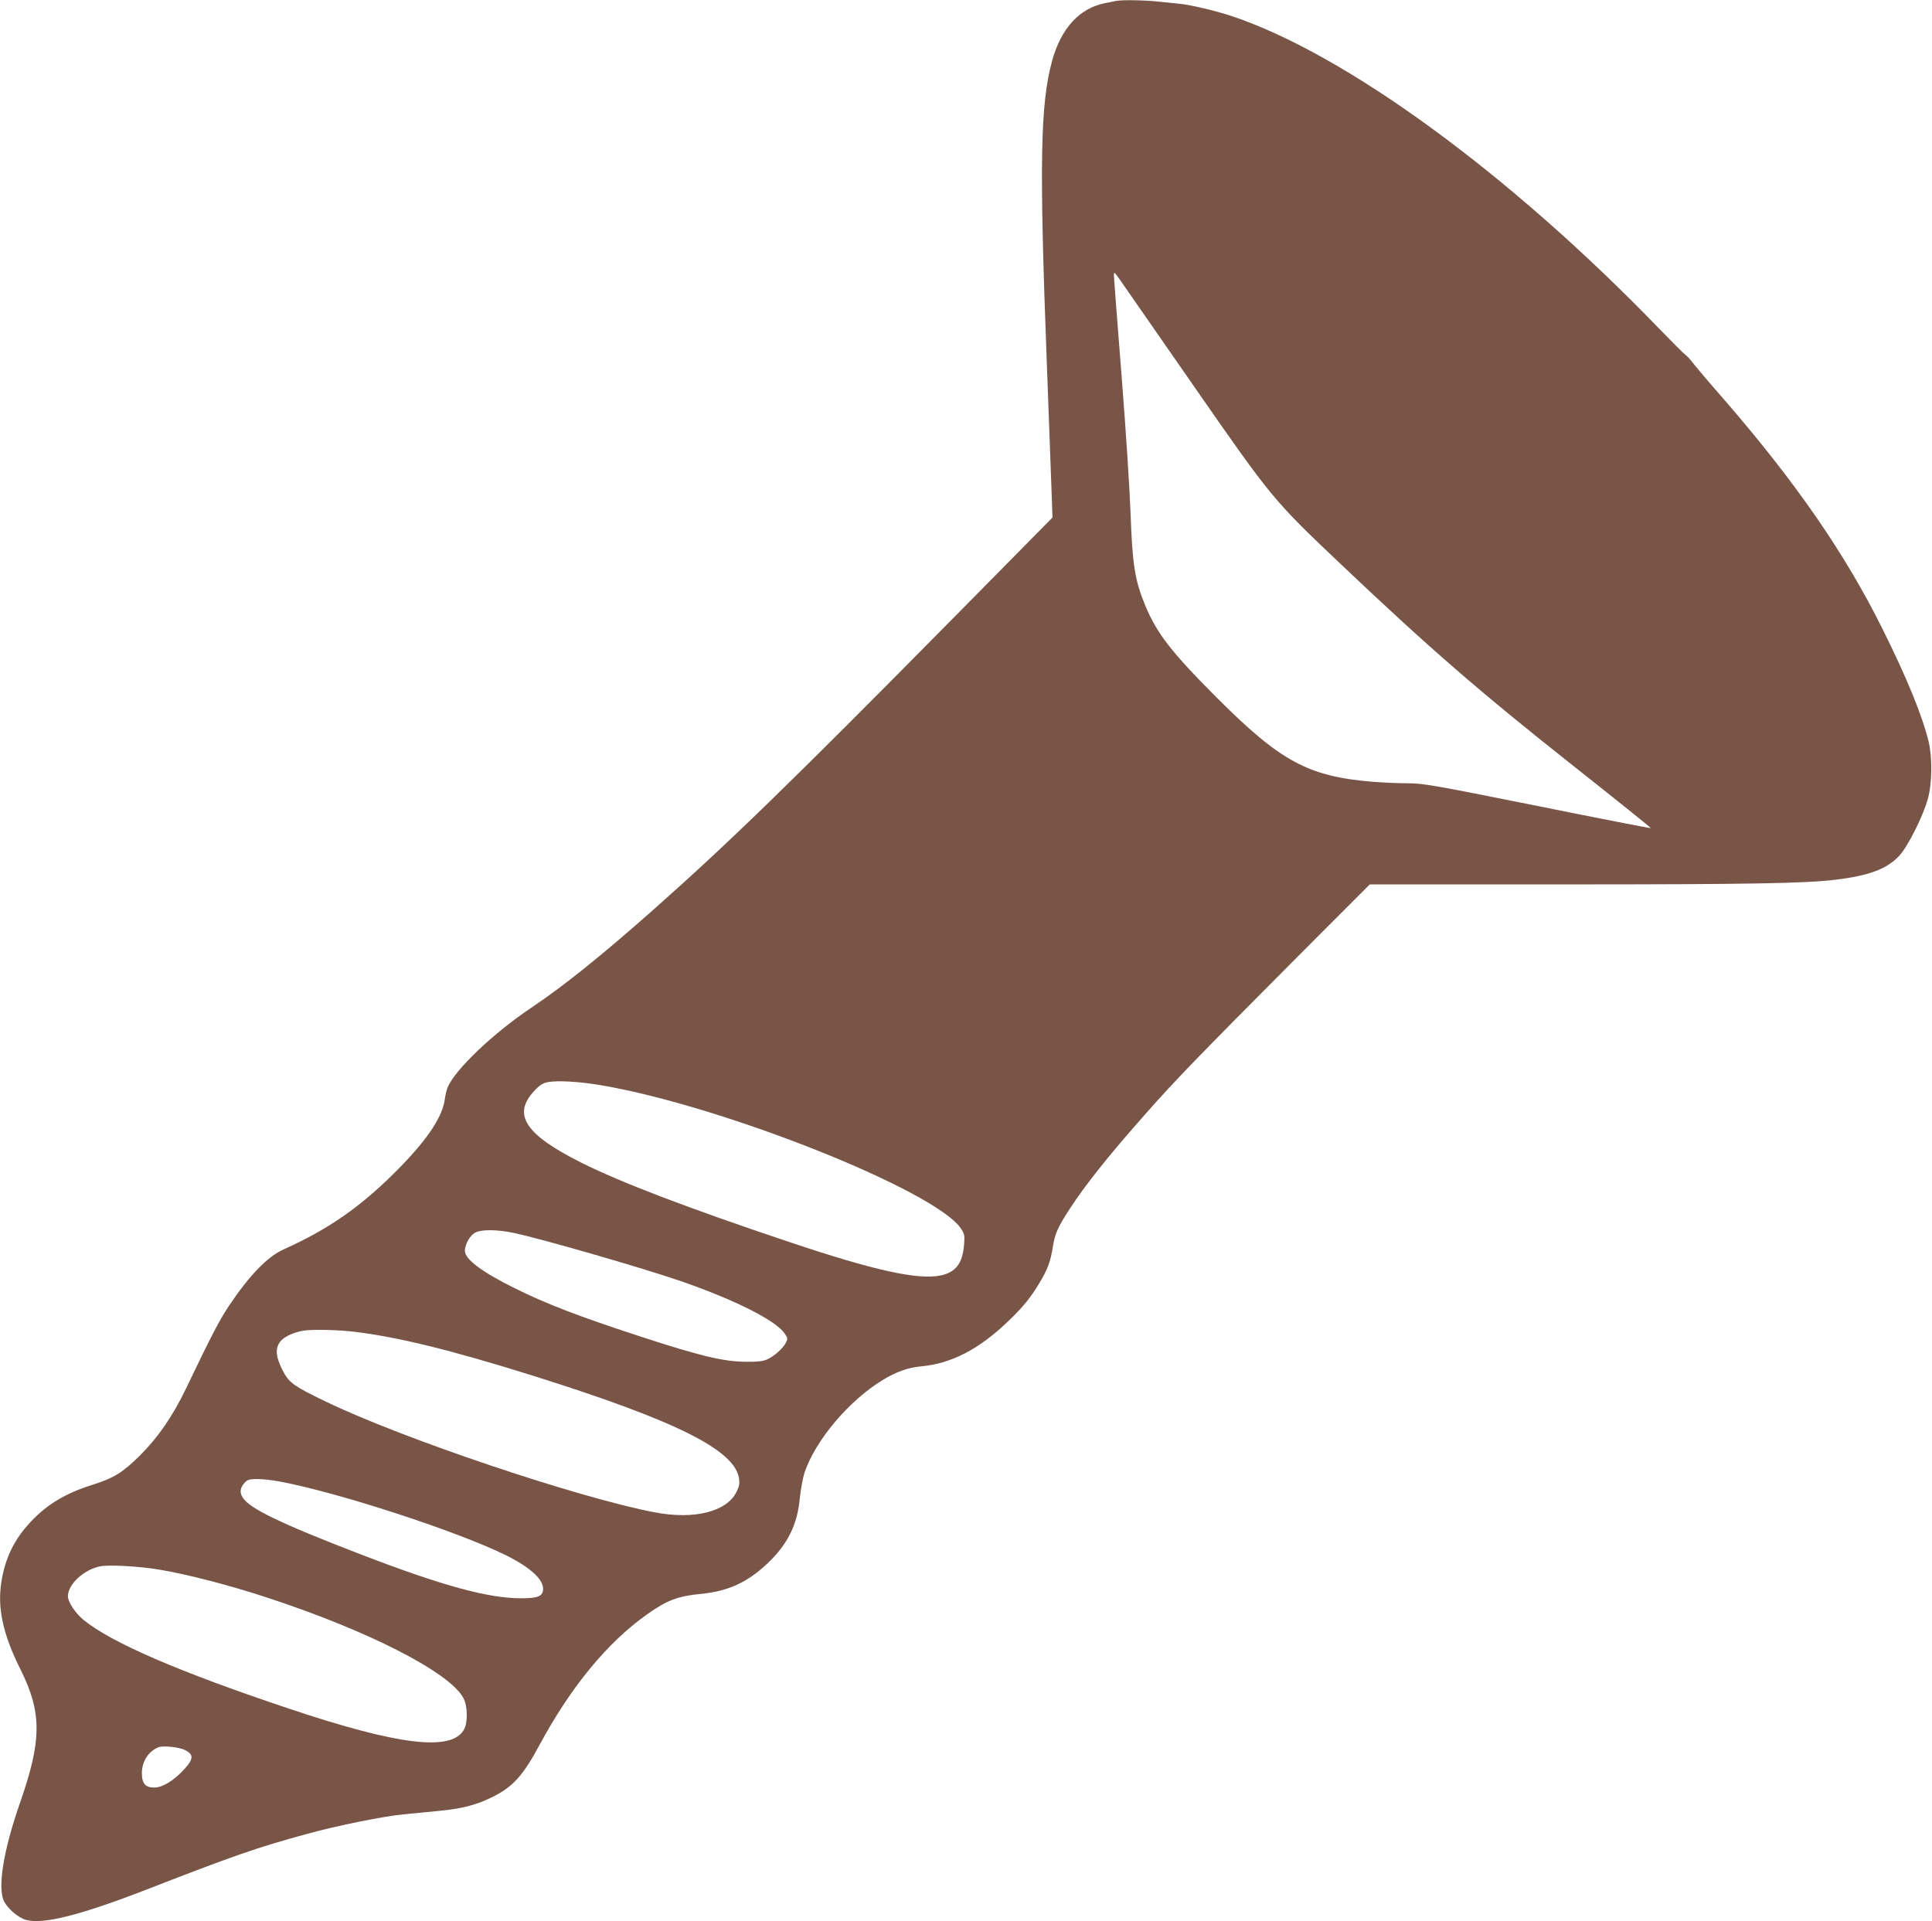 <?xml version="1.0" standalone="no"?>
<!DOCTYPE svg PUBLIC "-//W3C//DTD SVG 20010904//EN"
 "http://www.w3.org/TR/2001/REC-SVG-20010904/DTD/svg10.dtd">
<svg version="1.0" xmlns="http://www.w3.org/2000/svg"
 width="1280pt" height="1273pt" viewBox="0 0 1280 1273"
 preserveAspectRatio="xMidYMid meet">
<g transform="translate(0,1273) scale(0.1,-0.1)"
fill="#795548" stroke="none">
<path d="M7395 12724 c-11 -2 -45 -9 -75 -15 -168 -34 -289 -165 -349 -380
-79 -287 -86 -677 -36 -1994 13 -352 27 -729 31 -837 l7 -197 -659 -668
c-1079 -1093 -1492 -1494 -1989 -1934 -347 -307 -593 -504 -805 -646 -251
-168 -505 -410 -554 -527 -7 -17 -16 -53 -19 -80 -16 -113 -107 -254 -287
-440 -251 -259 -471 -415 -780 -554 -108 -48 -227 -171 -365 -377 -61 -92
-112 -189 -283 -546 -88 -183 -186 -325 -306 -444 -112 -111 -172 -148 -307
-191 -185 -58 -307 -131 -419 -251 -107 -115 -166 -237 -191 -395 -27 -174 10
-345 126 -578 144 -288 143 -470 -4 -890 -108 -310 -148 -556 -105 -646 23
-49 95 -111 146 -125 115 -31 357 30 799 201 573 223 733 279 1064 369 194 54
511 118 645 130 58 6 159 15 225 22 152 14 249 39 351 89 141 69 207 141 319
349 207 384 449 678 710 863 133 95 208 123 359 137 181 18 308 76 443 204
132 126 196 255 212 431 6 58 20 133 31 168 72 215 296 480 521 616 86 52 164
80 246 88 205 18 389 113 585 302 97 93 147 155 205 252 53 88 73 140 88 237
15 91 32 129 112 253 104 160 262 358 502 629 196 222 345 376 960 994 l526
527 1295 0 c1227 0 1594 7 1790 31 226 27 345 73 425 161 57 63 155 259 187
373 29 102 31 274 6 380 -43 175 -143 421 -308 752 -246 494 -568 961 -1039
1506 -124 142 -175 202 -241 284 -5 6 -17 17 -27 25 -10 7 -88 85 -173 173
-992 1026 -2074 1816 -2831 2069 -107 35 -270 74 -344 81 -22 2 -83 9 -135 14
-92 10 -244 13 -285 5z m512 -2549 c519 -747 529 -759 974 -1181 597 -566 924
-849 1547 -1342 282 -223 511 -407 509 -409 -2 -2 -341 64 -752 147 -693 139
-756 150 -859 150 -61 0 -165 5 -231 10 -427 35 -611 134 -1035 559 -299 299
-398 427 -474 613 -68 166 -84 269 -96 613 -5 143 -31 549 -59 902 -28 353
-51 654 -51 669 0 25 3 22 38 -27 21 -30 241 -347 489 -704z m-3923 -4636
c807 -137 2217 -699 2383 -950 24 -36 25 -46 20 -108 -10 -122 -55 -181 -155
-202 -151 -31 -442 33 -1007 223 -666 223 -1114 394 -1375 525 -369 185 -457
317 -312 473 37 40 57 53 92 60 61 12 210 4 354 -21z m-577 -979 c188 -40 846
-230 1105 -319 357 -124 628 -260 686 -346 22 -31 22 -35 8 -63 -19 -37 -79
-90 -125 -110 -25 -11 -66 -16 -136 -15 -151 1 -300 36 -710 170 -398 130
-622 216 -826 318 -218 108 -329 192 -329 247 0 45 37 108 73 123 45 20 147
18 254 -5z m-1052 -655 c290 -36 639 -122 1175 -290 949 -298 1337 -492 1366
-680 5 -37 2 -54 -18 -93 -66 -129 -279 -182 -538 -133 -507 96 -1680 491
-2185 736 -215 104 -241 123 -285 210 -46 91 -48 150 -6 194 27 28 86 54 146
64 59 10 234 6 345 -8z m-504 -991 c388 -72 1176 -329 1499 -488 166 -82 254
-164 248 -230 -4 -43 -36 -56 -144 -56 -219 0 -517 81 -1054 287 -540 208
-749 308 -793 382 -21 35 -16 64 16 99 17 18 31 22 83 22 34 0 99 -7 145 -16z
m-796 -584 c185 -31 460 -102 701 -181 680 -221 1229 -502 1315 -672 28 -53
29 -164 2 -209 -84 -144 -433 -102 -1153 139 -736 246 -1182 439 -1367 590
-55 46 -103 118 -103 157 0 77 103 174 210 197 56 13 264 1 395 -21z m170
-1195 c58 -29 58 -58 1 -122 -70 -78 -146 -126 -202 -127 -60 -1 -84 25 -84
96 0 76 43 144 110 171 29 12 135 1 175 -18z"/>
</g>
</svg>
